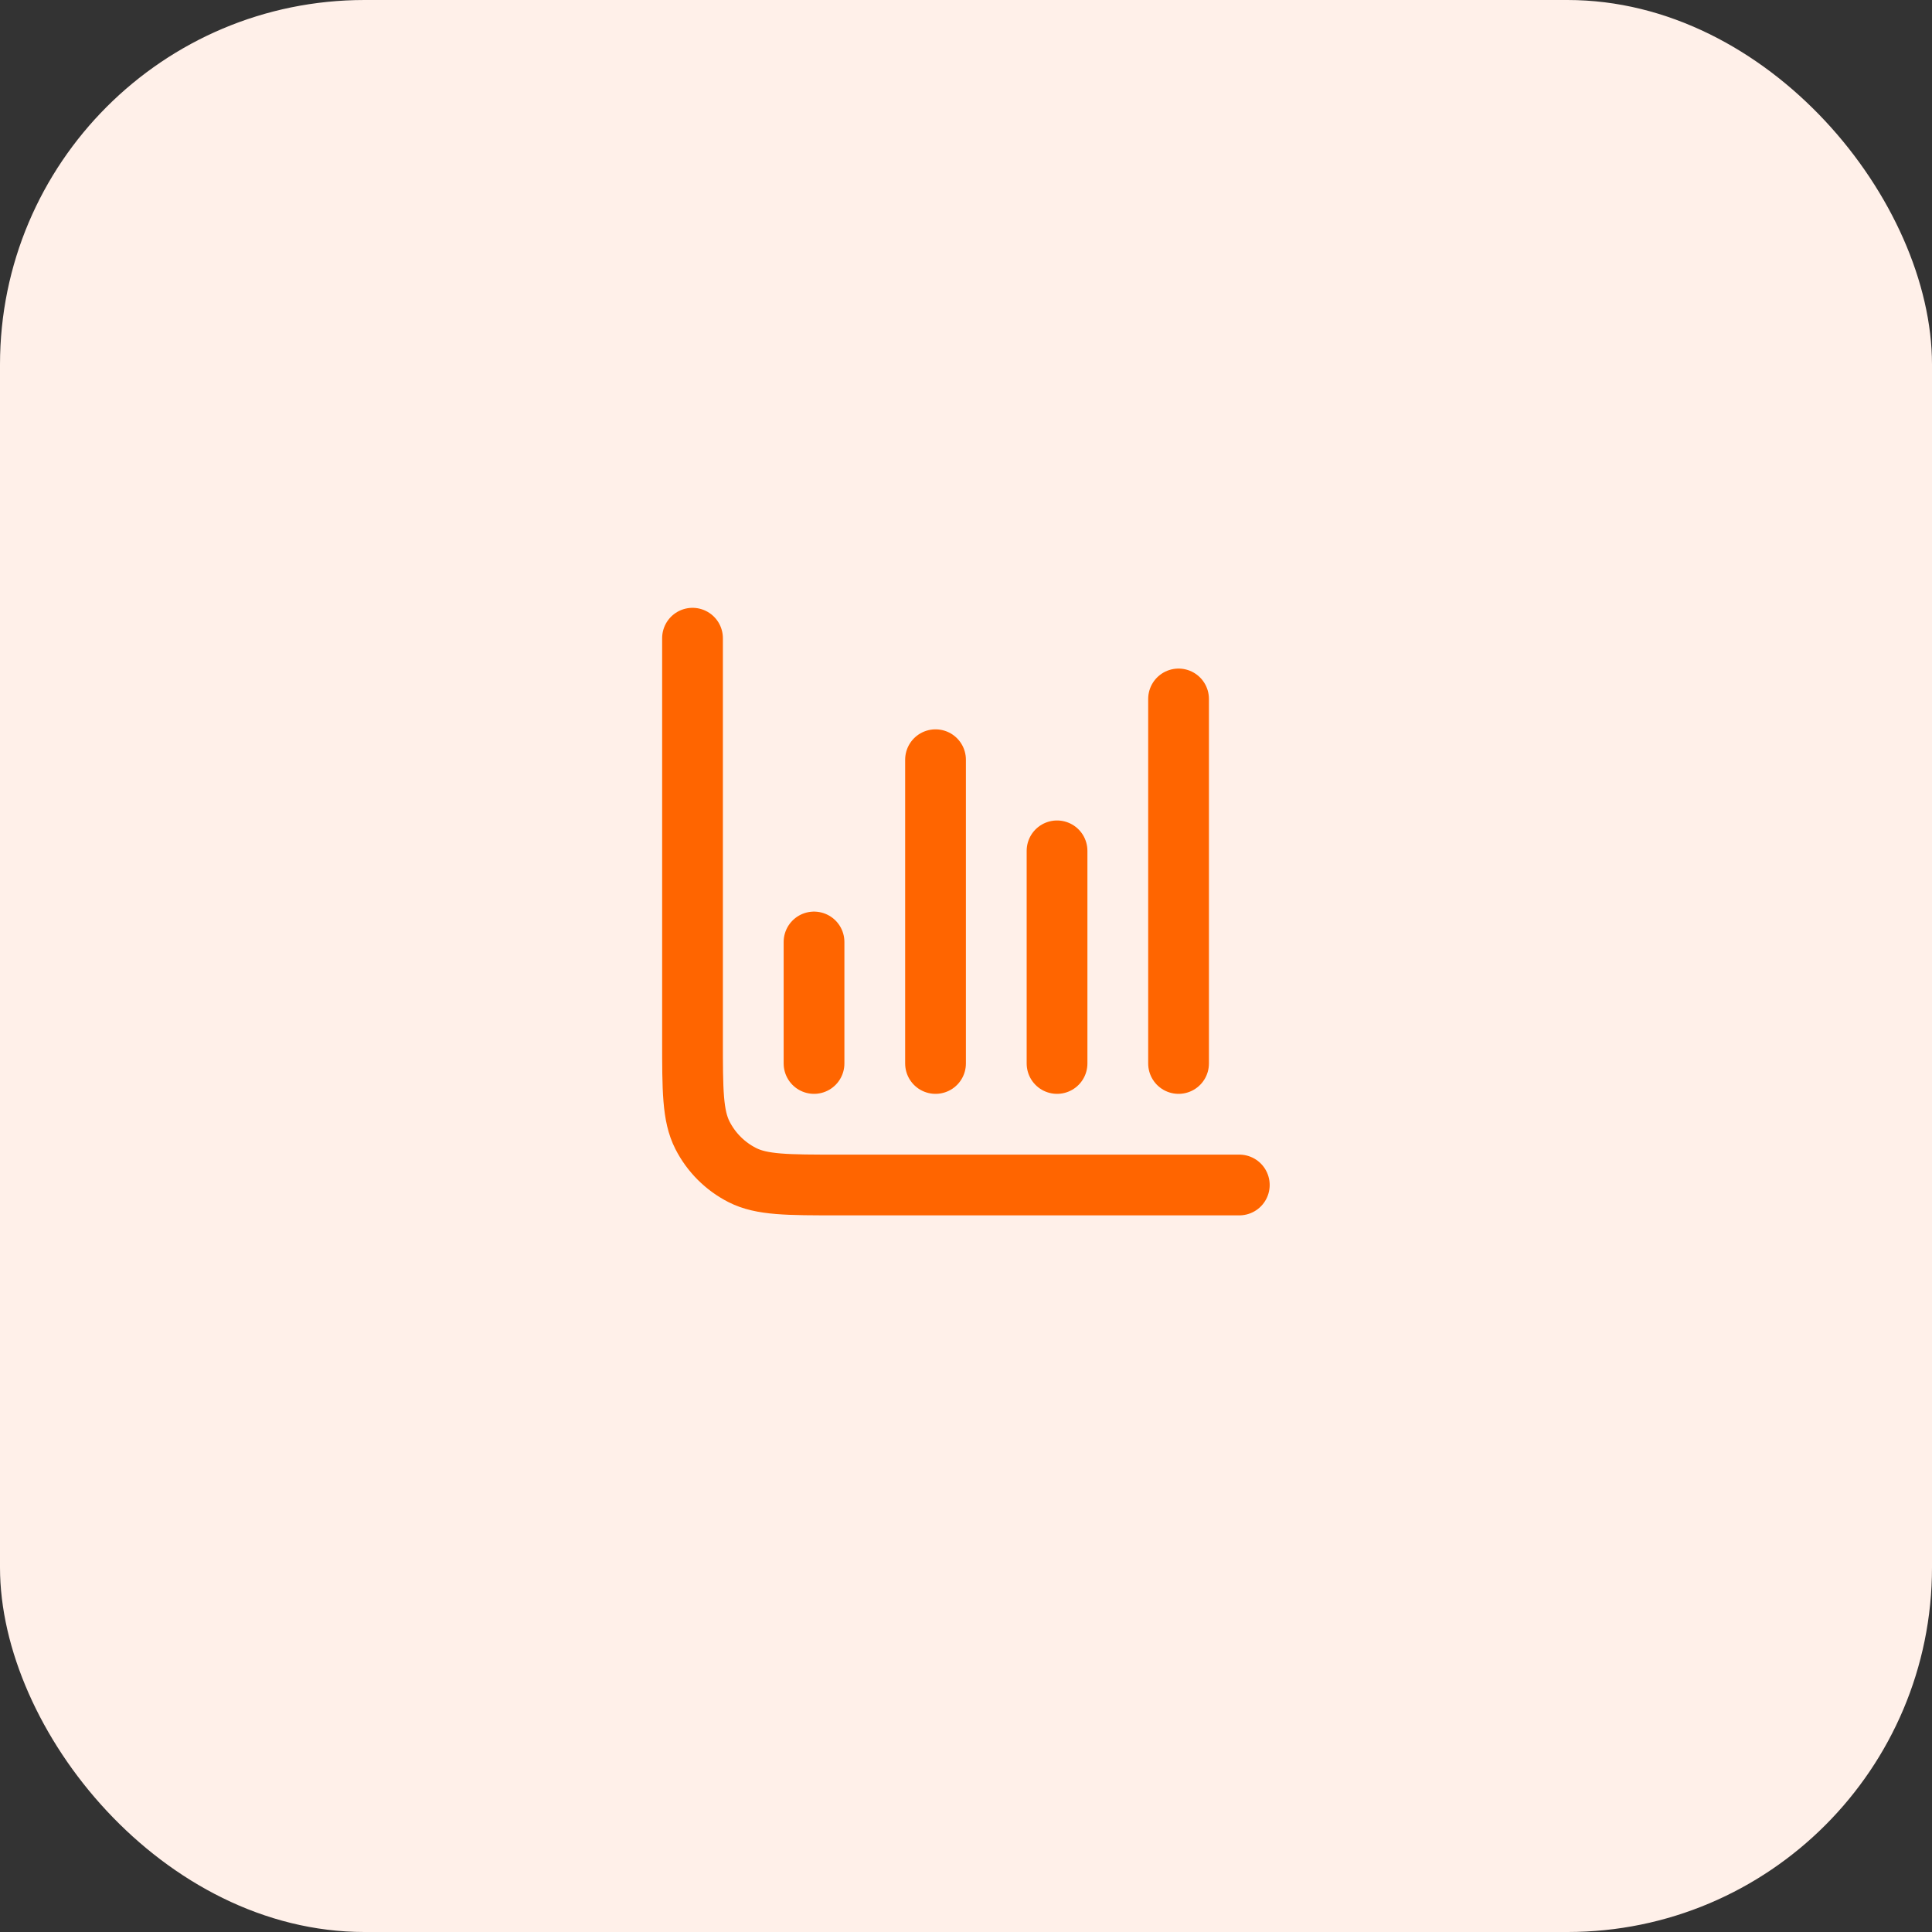 <svg xmlns="http://www.w3.org/2000/svg" width="106" height="106" viewBox="0 0 106 106" fill="none"><rect x="0" y="0" width="106" height="106" fill="#333333" stroke="none"/><rect width="106" height="106" rx="20" fill="#FFF0E9"></rect><path d="M67.995 65.015H45.995C43.195 65.015 41.795 65.015 40.725 64.47C39.784 63.991 39.019 63.226 38.54 62.285C37.995 61.215 37.995 59.815 37.995 57.015V35.015M57.995 46.682V58.348M44.662 51.682V58.348M64.662 38.348V58.348M51.328 41.682V58.348" stroke="#FF6500" stroke-width="3.333" stroke-linecap="round" stroke-linejoin="round"></path></svg>